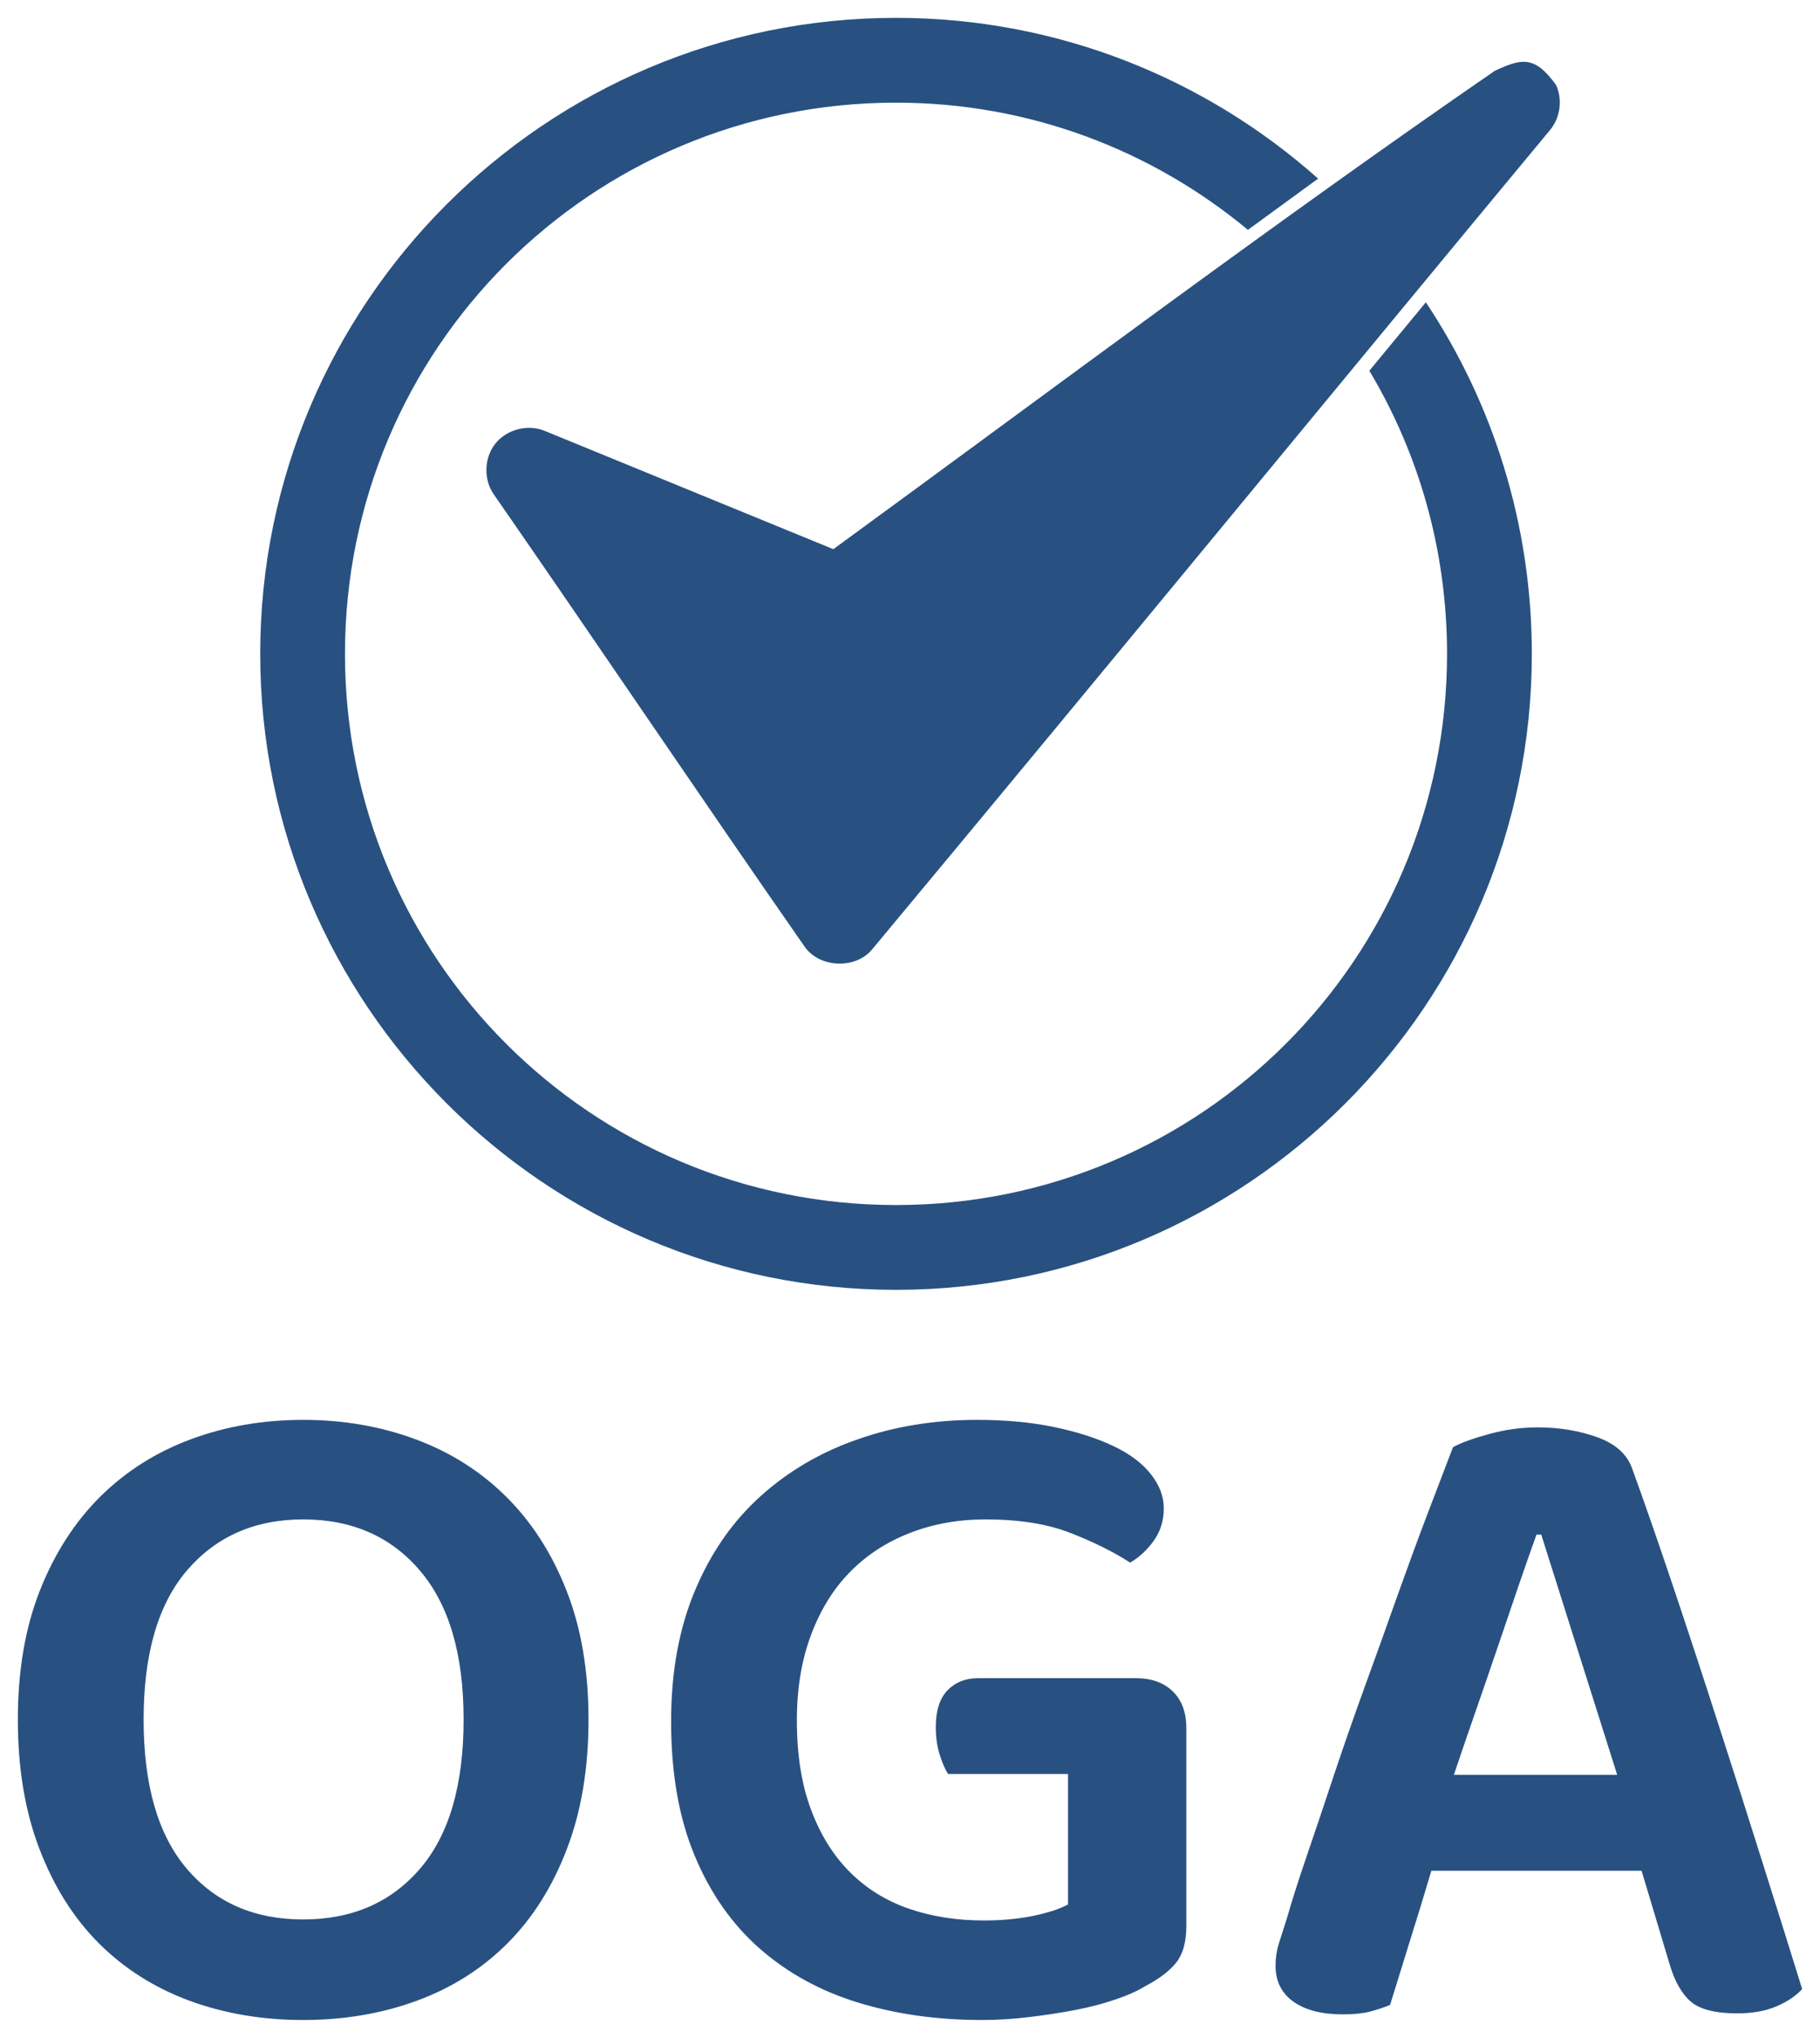 <svg xmlns="http://www.w3.org/2000/svg" xmlns:xlink="http://www.w3.org/1999/xlink" version="1.0" x="0" y="0" width="2400" height="2685.881" viewBox="106.979 54.472 126.041 141.055" preserveAspectRatio="xMidYMid meet" color-interpolation-filters="sRGB"><g><defs><linearGradient id="92" x1="0%" y1="0%" x2="100%" y2="0%"><stop offset="0%" stop-color="#fa71cd"></stop> <stop offset="100%" stop-color="#9b59b6"></stop></linearGradient><linearGradient id="93" x1="0%" y1="0%" x2="100%" y2="0%"><stop offset="0%" stop-color="#f9d423"></stop> <stop offset="100%" stop-color="#f83600"></stop></linearGradient><linearGradient id="94" x1="0%" y1="0%" x2="100%" y2="0%"><stop offset="0%" stop-color="#0064d2"></stop> <stop offset="100%" stop-color="#1cb0f6"></stop></linearGradient><linearGradient id="95" x1="0%" y1="0%" x2="100%" y2="0%"><stop offset="0%" stop-color="#f00978"></stop> <stop offset="100%" stop-color="#3f51b1"></stop></linearGradient><linearGradient id="96" x1="0%" y1="0%" x2="100%" y2="0%"><stop offset="0%" stop-color="#7873f5"></stop> <stop offset="100%" stop-color="#ec77ab"></stop></linearGradient><linearGradient id="97" x1="0%" y1="0%" x2="100%" y2="0%"><stop offset="0%" stop-color="#f9d423"></stop> <stop offset="100%" stop-color="#e14fad"></stop></linearGradient><linearGradient id="98" x1="0%" y1="0%" x2="100%" y2="0%"><stop offset="0%" stop-color="#009efd"></stop> <stop offset="100%" stop-color="#2af598"></stop></linearGradient><linearGradient id="99" x1="0%" y1="0%" x2="100%" y2="0%"><stop offset="0%" stop-color="#ffcc00"></stop> <stop offset="100%" stop-color="#00b140"></stop></linearGradient><linearGradient id="100" x1="0%" y1="0%" x2="100%" y2="0%"><stop offset="0%" stop-color="#d51007"></stop> <stop offset="100%" stop-color="#ff8177"></stop></linearGradient><linearGradient id="102" x1="0%" y1="0%" x2="100%" y2="0%"><stop offset="0%" stop-color="#a2b6df"></stop> <stop offset="100%" stop-color="#0c3483"></stop></linearGradient><linearGradient id="103" x1="0%" y1="0%" x2="100%" y2="0%"><stop offset="0%" stop-color="#7ac5d8"></stop> <stop offset="100%" stop-color="#eea2a2"></stop></linearGradient><linearGradient id="104" x1="0%" y1="0%" x2="100%" y2="0%"><stop offset="0%" stop-color="#00ecbc"></stop> <stop offset="100%" stop-color="#007adf"></stop></linearGradient><linearGradient id="105" x1="0%" y1="0%" x2="100%" y2="0%"><stop offset="0%" stop-color="#b88746"></stop> <stop offset="100%" stop-color="#fdf5a6"></stop></linearGradient></defs><g fill="#285181" class="icon-text-wrapper icon-svg-group iconsvg" transform="translate(108.215,55.708)"><g class="iconsvg-imagesvg" transform="translate(16.785,0)"><g><rect fill="#285181" fill-opacity="0" stroke-width="2" x="0" y="0" width="90" height="88.044" class="image-rect"></rect> <svg filter="url(#colors1418297245)" x="0" y="0" width="90" height="88.044" filtersec="colorsf2094321092" class="image-svg-svg primary" style="overflow: visible;"><svg xmlns:dc="http://purl.org/dc/elements/1.1/" xmlns:cc="http://creativecommons.org/ns#" xmlns:rdf="http://www.w3.org/1999/02/22-rdf-syntax-ns#" xmlns:svg="http://www.w3.org/2000/svg" xmlns="http://www.w3.org/2000/svg" xmlns:sodipodi="http://sodipodi.sourceforge.net/DTD/sodipodi-0.dtd" xmlns:inkscape="http://www.inkscape.org/namespaces/inkscape" version="1.1" x="0px" y="0px" viewBox="4 5 92 90"><g transform="translate(0,-952.362)"><path d="M 49.01,957.362 C 24.187,957.362 4,977.546 4,1002.362 c 0,24.817 20.187,45 45.01,45 24.823,0 45.01,-20.183 45.01,-45 0,-9.186 -2.759,-17.747 -7.502,-24.875 -1.178,1.423 -2.69,3.26 -4.001,4.844 3.5,5.85 5.501,12.704 5.501,20.031 0,21.575 -17.429,39 -39.009,39 -21.58,0 -39.009,-17.425 -39.009,-39 0,-21.574 17.429,-39 39.009,-39 9.488,0 18.157,3.391 24.912,9 l 4.97,-3.625 c -7.954,-7.073 -18.422,-11.375 -29.882,-11.375 z m 42.385,3.75 c -15.426,10.615 -31.366,22.572 -46.823,33.844 l -20.442,-8.375 c -1.19,-0.488 -2.681,-0.101 -3.483,0.904 -0.803,1.005 -0.85,2.543 -0.111,3.596 7.363,10.612 14.587,21.352 22.005,32 1.056,1.515 3.611,1.614 4.782,0.187 16.515,-19.819 33.309,-40.293 47.98,-57.962 0.733,-0.867 0.908,-2.165 0.432,-3.195 -1.533,-2.116 -2.441,-1.876 -4.339,-0.999 z" fill-opacity="1" stroke="none" marker="none" visibility="visible" display="inline" overflow="visible"></path></g></svg></svg> <defs><filter id="colors1418297245"><feColorMatrix type="matrix" values="0 0 0 0 0.957  0 0 0 0 0.555  0 0 0 0 0.285  0 0 0 1 0" class="icon-feColorMatrix "></feColorMatrix></filter> <filter id="colorsf2094321092"><feColorMatrix type="matrix" values="0 0 0 0 0.996  0 0 0 0 0.996  0 0 0 0 0.996  0 0 0 1 0" class="icon-fecolormatrix"></feColorMatrix></filter> <filter id="colorsb8690764678"><feColorMatrix type="matrix" values="0 0 0 0 0  0 0 0 0 0  0 0 0 0 0  0 0 0 1 0" class="icon-fecolormatrix"></feColorMatrix></filter></defs></g></g> <g transform="translate(0,97.044)"><g fill-rule="" class="tp-name iconsvg-namesvg"><g transform="scale(1)"><g><path d="M42.38-19.76L42.38-19.76Q42.38-14.69 40.88-10.79 39.39-6.89 36.76-4.26 34.13-1.63 30.48-0.29 26.85 1.04 22.62 1.04L22.62 1.04Q18.39 1.04 14.76-0.29 11.12-1.63 8.48-4.26 5.85-6.89 4.36-10.79 2.86-14.69 2.86-19.76L2.86-19.76Q2.86-24.83 4.39-28.7 5.92-32.56 8.58-35.2 11.25-37.83 14.85-39.16 18.46-40.5 22.62-40.5L22.62-40.5Q26.78-40.5 30.39-39.16 34-37.83 36.66-35.2 39.33-32.56 40.85-28.7 42.38-24.83 42.38-19.76ZM33.73-19.76L33.73-19.76Q33.73-26.52 30.71-30.06 27.69-33.61 22.62-33.61L22.62-33.61Q17.62-33.61 14.59-30.1 11.57-26.59 11.57-19.76L11.57-19.76Q11.57-12.94 14.56-9.43 17.55-5.92 22.62-5.92L22.62-5.92Q27.69-5.92 30.71-9.43 33.73-12.94 33.73-19.76ZM83.78-19.18L83.78-5.46Q83.78-3.83 83.1-2.96 82.42-2.08 80.93-1.3L80.93-1.3Q80.08-0.78 78.81-0.36 77.55 0.07 76.02 0.36 74.49 0.65 72.87 0.84 71.24 1.04 69.62 1.04L69.62 1.04Q65 1.04 61.07-0.16 57.14-1.36 54.24-3.9 51.35-6.44 49.73-10.34 48.1-14.24 48.1-19.63L48.1-19.63Q48.1-24.77 49.76-28.7 51.41-32.63 54.31-35.23 57.2-37.83 61.04-39.16 64.87-40.5 69.29-40.5L69.29-40.5Q72.22-40.5 74.59-40.01 76.96-39.52 78.68-38.71 80.41-37.9 81.31-36.76 82.22-35.62 82.22-34.38L82.22-34.38Q82.22-33.09 81.51-32.11 80.8-31.14 79.89-30.62L79.89-30.62Q78.19-31.72 75.79-32.66 73.39-33.61 69.88-33.61L69.88-33.61Q67.02-33.61 64.61-32.66 62.2-31.72 60.48-29.96 58.76-28.21 57.79-25.61 56.81-23.01 56.81-19.7L56.81-19.7Q56.81-16.12 57.79-13.52 58.76-10.92 60.48-9.2 62.2-7.48 64.58-6.66 66.95-5.85 69.75-5.85L69.75-5.85Q71.63-5.85 73.19-6.17 74.75-6.5 75.59-6.96L75.59-6.96 75.59-15.99 67.28-15.99Q66.95-16.51 66.69-17.36 66.43-18.2 66.43-19.24L66.43-19.24Q66.43-20.93 67.24-21.78 68.06-22.62 69.36-22.62L69.36-22.62 80.28-22.62Q81.9-22.62 82.84-21.71 83.78-20.8 83.78-19.18L83.78-19.18ZM117.26-2.79L115.31-9.29 100.75-9.29Q100.04-6.89 99.22-4.29 98.41-1.69 97.89 0L97.89 0Q97.24 0.26 96.49 0.46 95.75 0.65 94.64 0.65L94.64 0.65Q92.43 0.65 91.2-0.23 89.96-1.1 89.96-2.73L89.96-2.73Q89.96-3.51 90.19-4.26 90.42-5 90.74-5.98L90.74-5.98Q91.26-7.8 92.14-10.37 93.02-12.94 94.02-15.96 95.03-18.98 96.2-22.2 97.37-25.41 98.44-28.44 99.52-31.46 100.52-34.09 101.53-36.73 102.25-38.61L102.25-38.61Q103.09-39.07 104.75-39.52 106.41-39.98 108.1-39.98L108.1-39.98Q110.37-39.98 112.26-39.29 114.14-38.61 114.66-37.12L114.66-37.12Q115.96-33.54 117.52-28.89 119.08-24.25 120.67-19.3 122.27-14.37 123.76-9.62 125.26-4.88 126.43-1.1L126.43-1.1Q125.78-0.39 124.64 0.1 123.5 0.58 121.94 0.58L121.94 0.58Q119.67 0.58 118.72-0.23 117.78-1.04 117.26-2.79L117.26-2.79ZM108.36-32.56L108.03-32.56Q107.45-30.94 106.76-28.93 106.08-26.91 105.33-24.73 104.59-22.55 103.81-20.31 103.03-18.07 102.31-15.93L102.31-15.93 113.62-15.93 108.36-32.56Z" transform="translate(-2.86, 40.5)"></path></g> </g></g> </g></g><defs v-gra="od"></defs></g></svg>